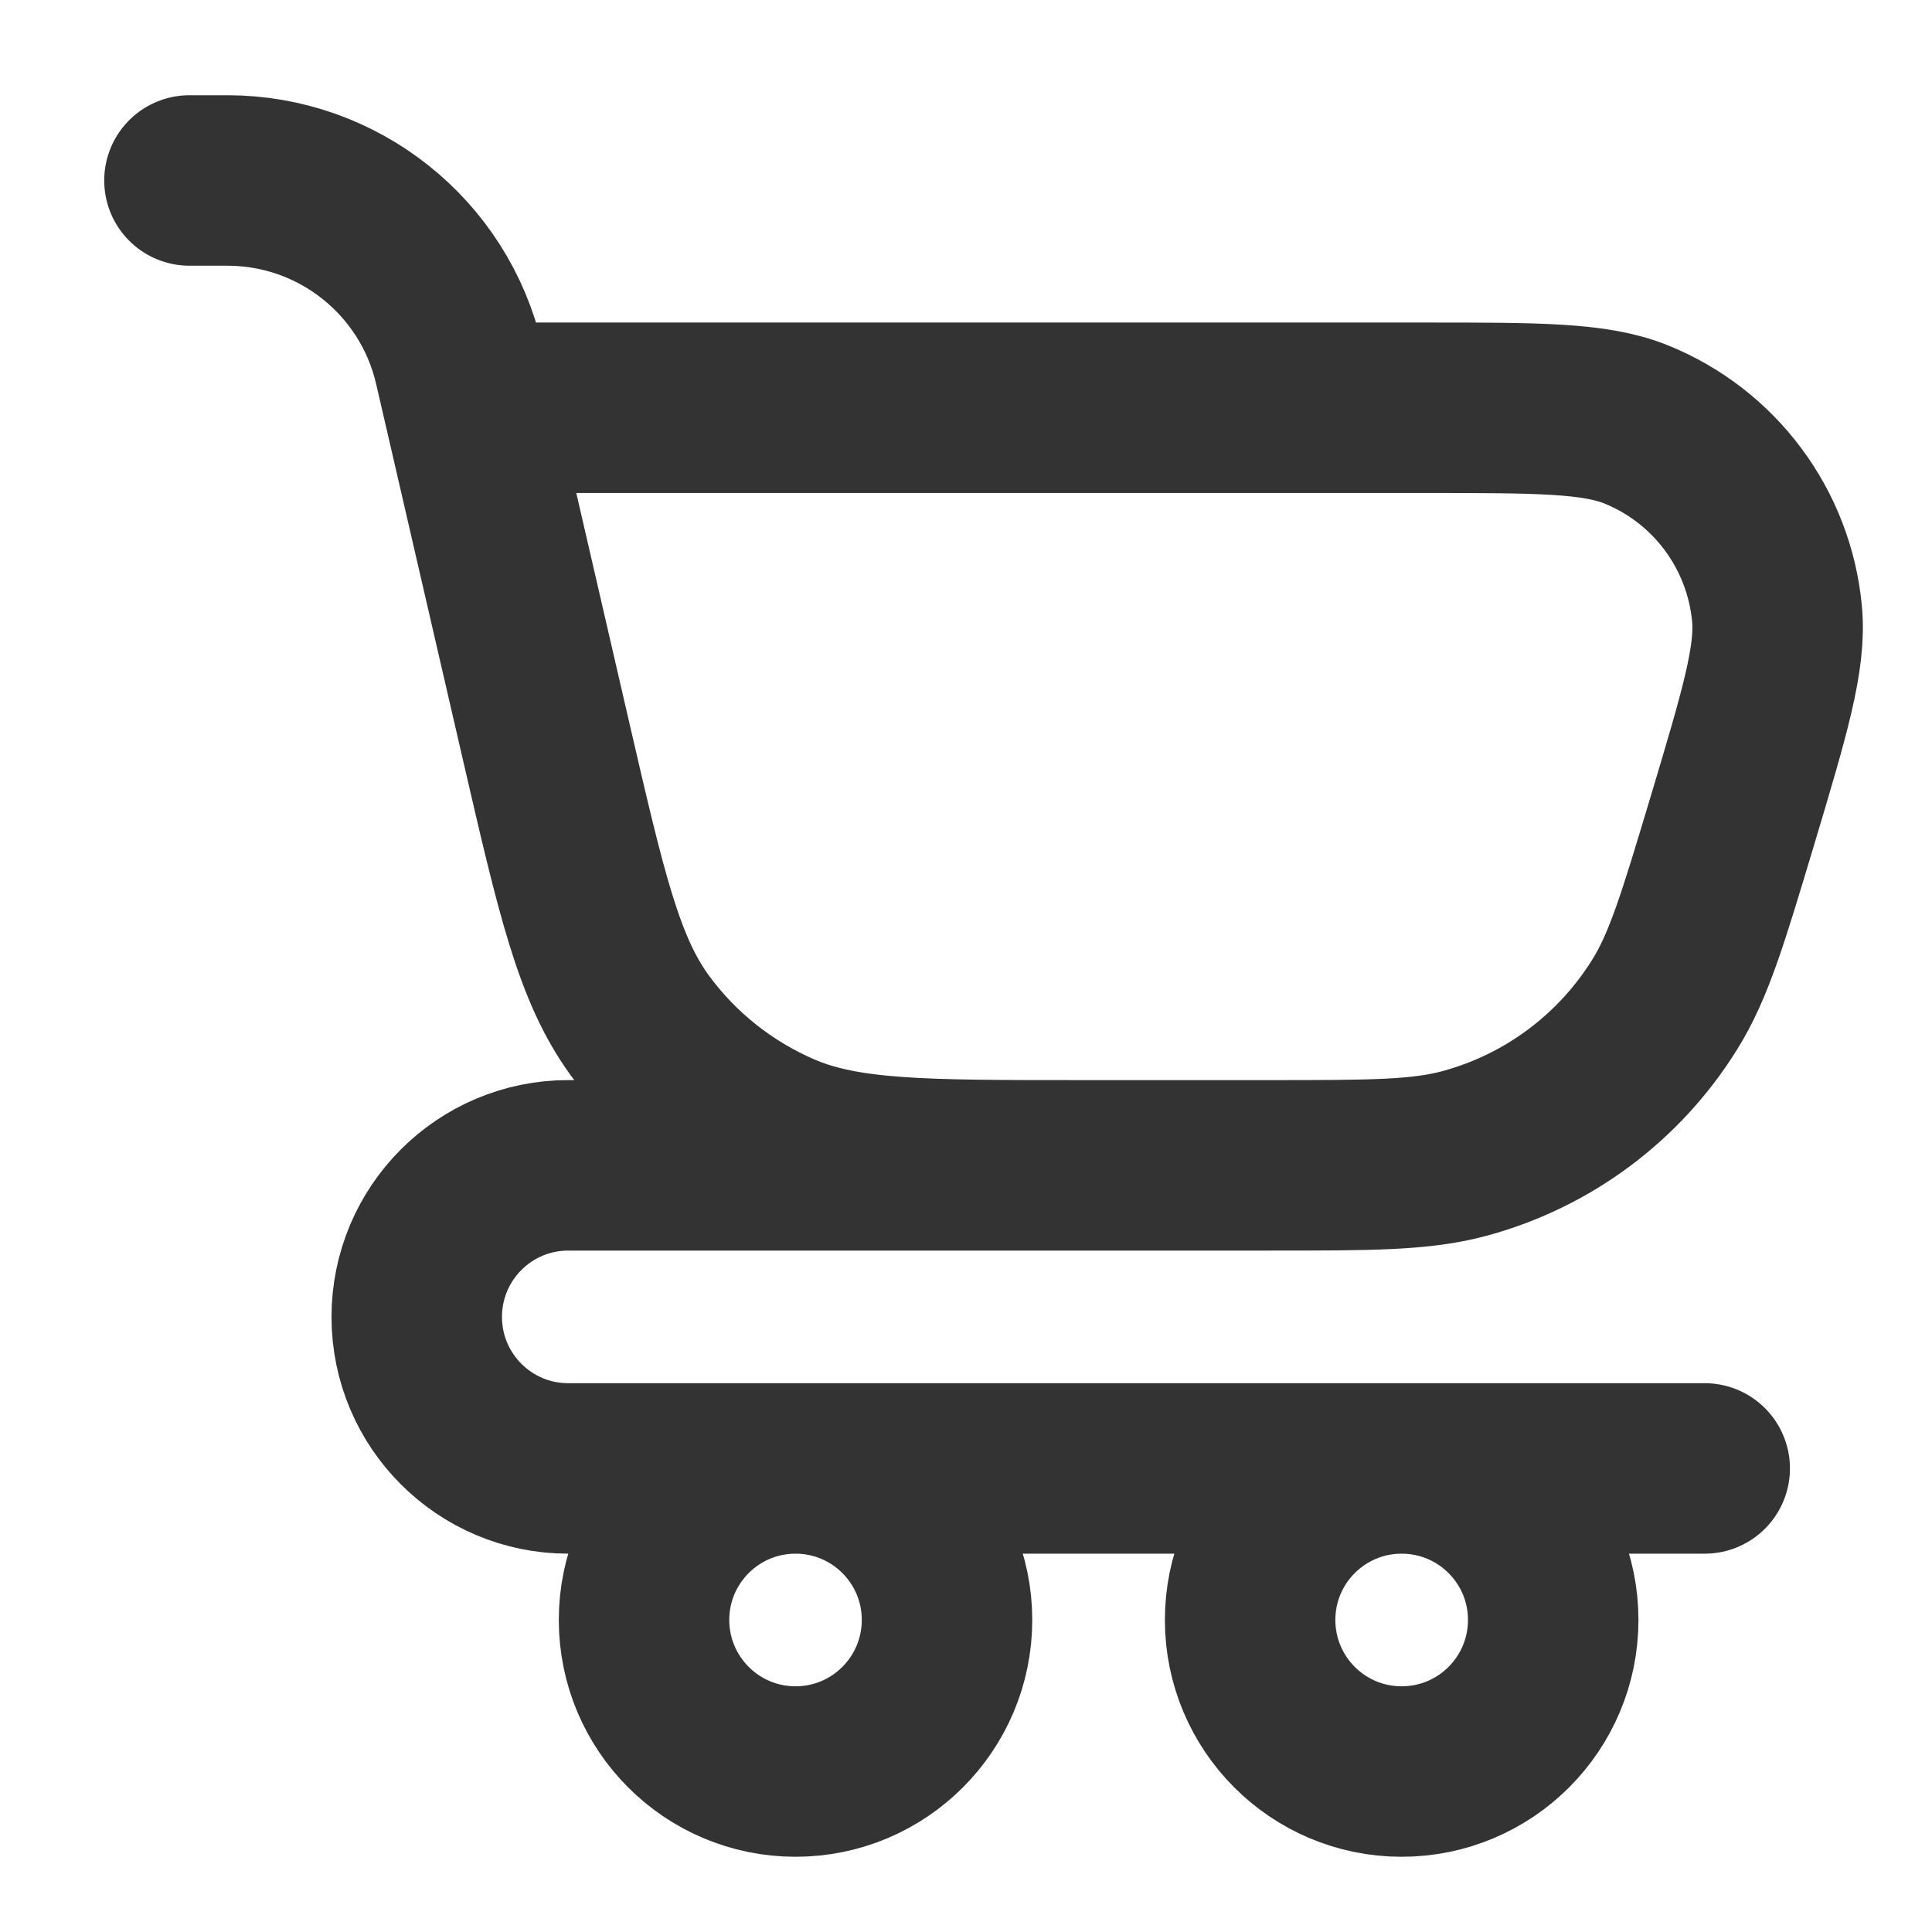 <svg width="17" height="17" viewBox="0 0 17 17" fill="none" xmlns="http://www.w3.org/2000/svg">
    <path d="M1.667 1.588L2 1.588V1.588C2.976 1.588 3.822 2.261 4.041 3.212L4.128 3.588M4.128 3.588L4.808 6.534C5.115 7.862 5.268 8.526 5.629 9.022C5.948 9.459 6.379 9.801 6.876 10.014C7.44 10.254 8.122 10.254 9.485 10.254H11.176C12.059 10.254 12.501 10.254 12.888 10.149C13.619 9.951 14.248 9.483 14.648 8.839C14.86 8.5 14.987 8.076 15.241 7.23V7.23C15.529 6.268 15.673 5.788 15.636 5.399C15.566 4.657 15.089 4.015 14.398 3.735C14.036 3.588 13.534 3.588 12.531 3.588H4.128ZM10.333 10.254H5C4.264 10.254 3.667 10.851 3.667 11.588V11.588C3.667 12.324 4.264 12.921 5 12.921H15M8.333 14.254C8.333 14.991 7.736 15.588 7 15.588C6.264 15.588 5.667 14.991 5.667 14.254C5.667 13.518 6.264 12.921 7 12.921C7.736 12.921 8.333 13.518 8.333 14.254ZM13.667 14.254C13.667 14.991 13.07 15.588 12.333 15.588C11.597 15.588 11 14.991 11 14.254C11 13.518 11.597 12.921 12.333 12.921C13.07 12.921 13.667 13.518 13.667 14.254Z" stroke="#333333" stroke-width="1.5" stroke-linecap="round" stroke-linejoin="round"/>
    </svg>
    
